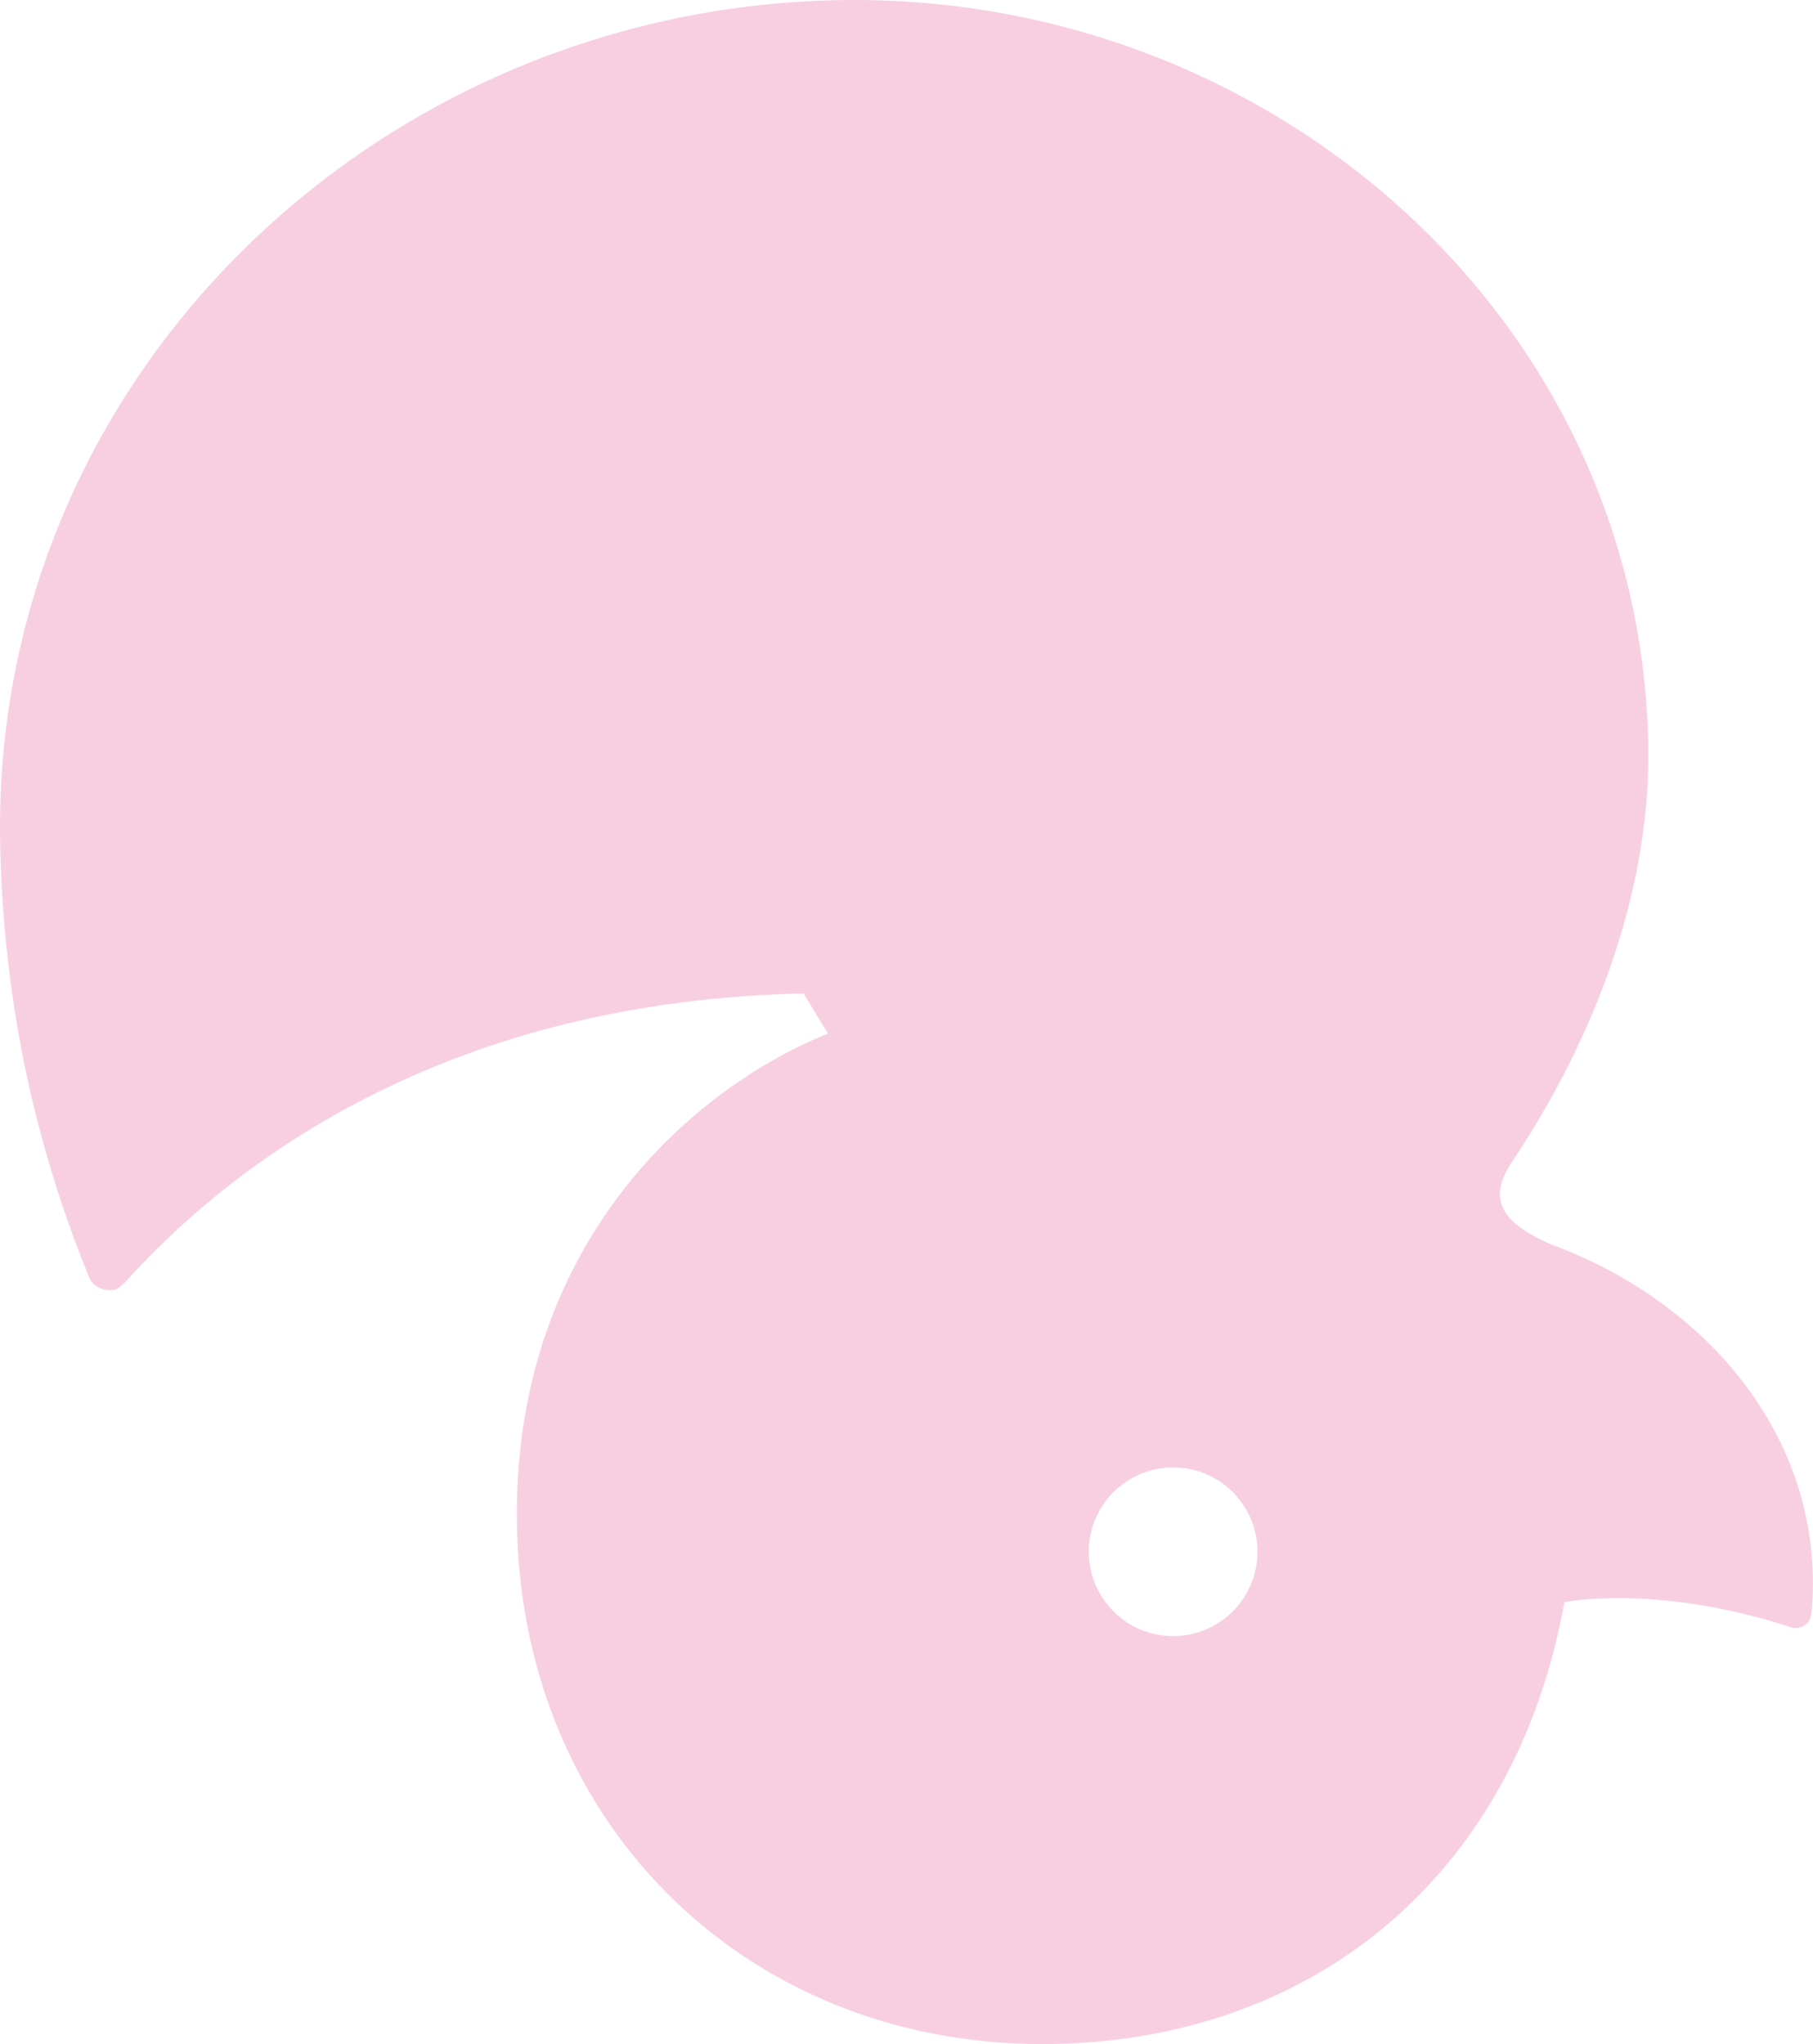 <?xml version="1.0" encoding="UTF-8"?>
<svg id="Layer_2" data-name="Layer 2" xmlns="http://www.w3.org/2000/svg" viewBox="0 0 220.41 248.54">
  <g id="Layer_1-2" data-name="Layer 1">
    <path style="fill: #F8CFE1;" class="cls-1" d="M100.64,125.68c-16.94,6.84-38.5,26.12-37.79,60.03.76,36.81,28.82,63.58,65.4,62.82,32.02-.67,56.04-20.95,61.94-53.74,7-1.1,17.02-.37,27.52,3.07,0,0,.17.05.25.06.94.15,1.88-.37,2.12-1.18.11-.36.11-.5.21-1.17,1.54-20.56-12.68-37.21-31.66-44.24-6.6-2.82-7.64-5.86-4.79-10.1,7.15-10.64,16.98-29.56,16.54-50.84C199.3,38.38,154.08-1.07,101.75.02,45.61,1.19-1.15,46.09.02,102.68c.37,17.66,3.7,35.19,10.84,52.71.32.77,1.13,1.34,2.19,1.48.98.13,1.55-.34,2.12-.92,16.27-18.06,43.16-34.33,82.53-35.15l2.94,4.86ZM132.44,187.42c.7-5.62,5.82-9.61,11.44-8.92,5.62.7,9.61,5.82,8.92,11.44-.7,5.62-5.82,9.61-11.44,8.92-5.62-.7-9.61-5.82-8.92-11.44Z"/>
  </g>
</svg>

